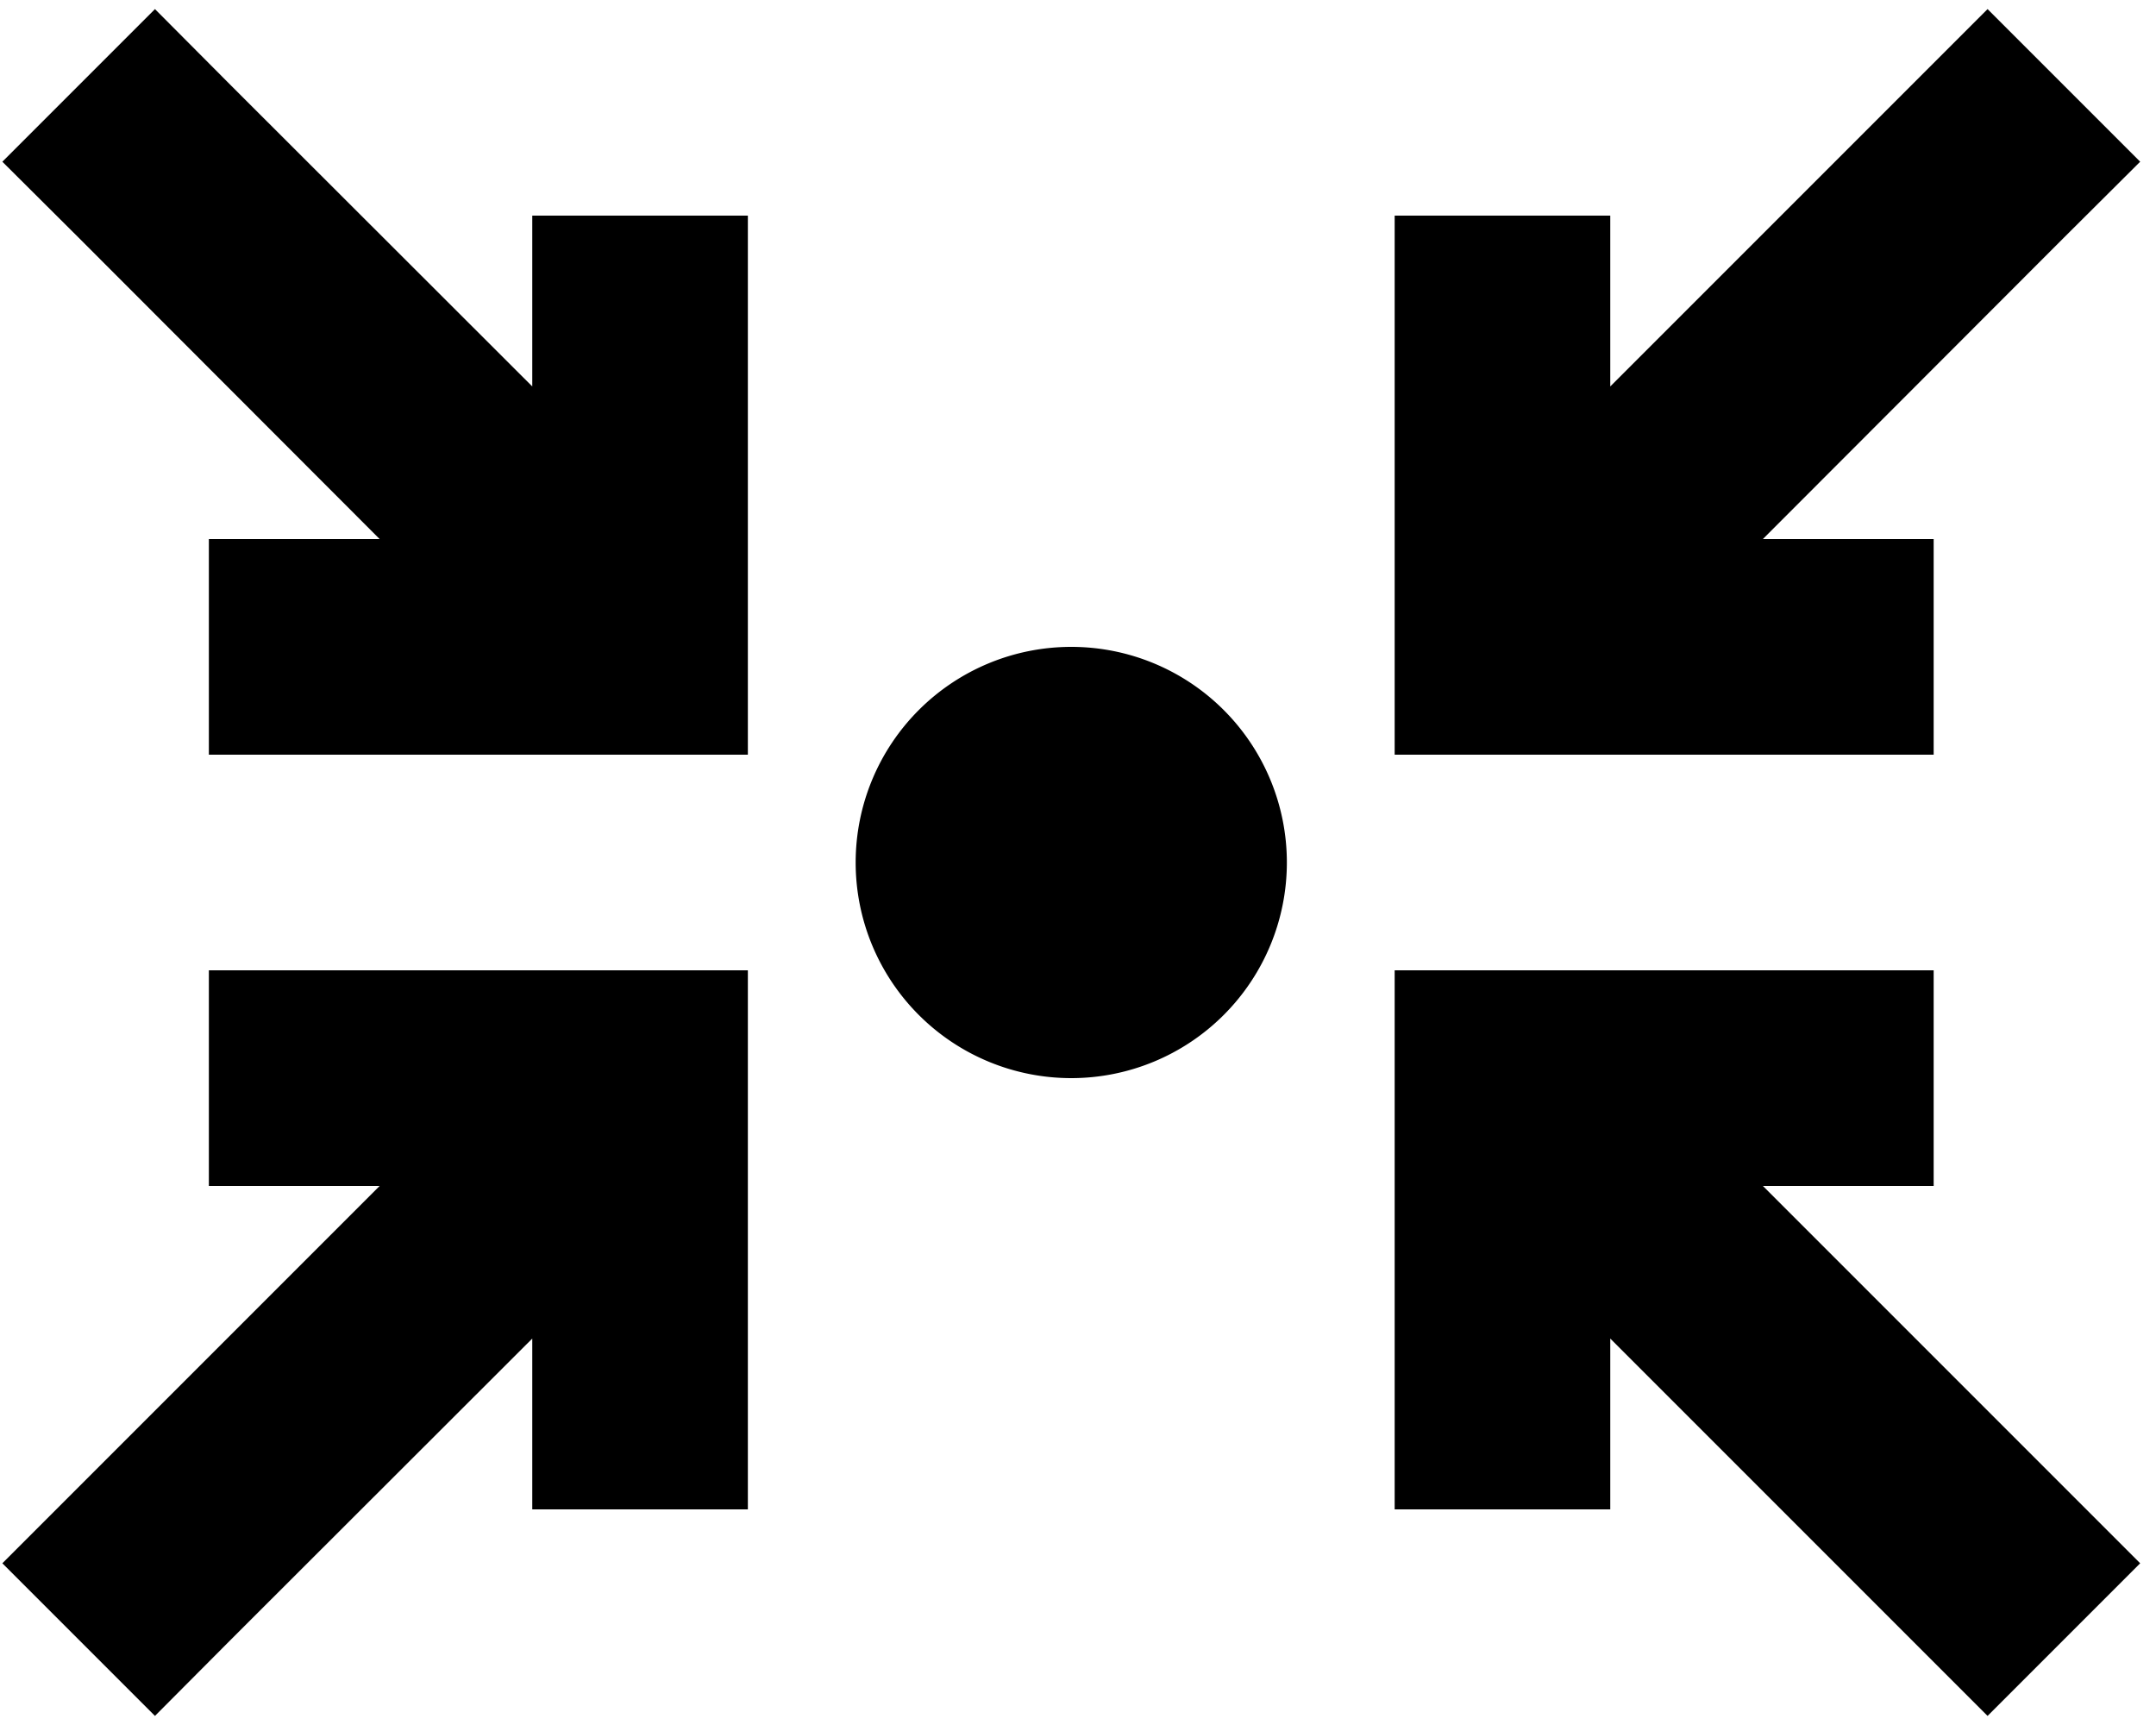 <svg xmlns="http://www.w3.org/2000/svg" viewBox="0 0 640 512"><!--! Font Awesome Pro 6.3.0 by @fontawesome - https://fontawesome.com License - https://fontawesome.com/license (Commercial License) Copyright 2023 Fonticons, Inc. --><path d="M46 2.7L68.6 25.4 158 114.7V96 64h64V96v96 32H190 94 62V160H94h18.7L23.4 70.6 .7 48 46 2.7zM254 256a64 64 0 1 1 128 0 64 64 0 1 1 -128 0zM94 288h96 32v32 96 32H158V416 397.3L68.6 486.6 46 509.3 .7 464l22.6-22.6L112.7 352H94 62V288H94zM635.3 48L612.6 70.6 523.3 160H542h32v64H542 446 414V192 96 64h64V96v18.7l89.4-89.4L590 2.7 635.3 48zM446 288h96 32v64H542 523.3l89.4 89.4L635.3 464 590 509.3l-22.6-22.6L478 397.3V416v32H414V416 320 288h32z"/></svg>